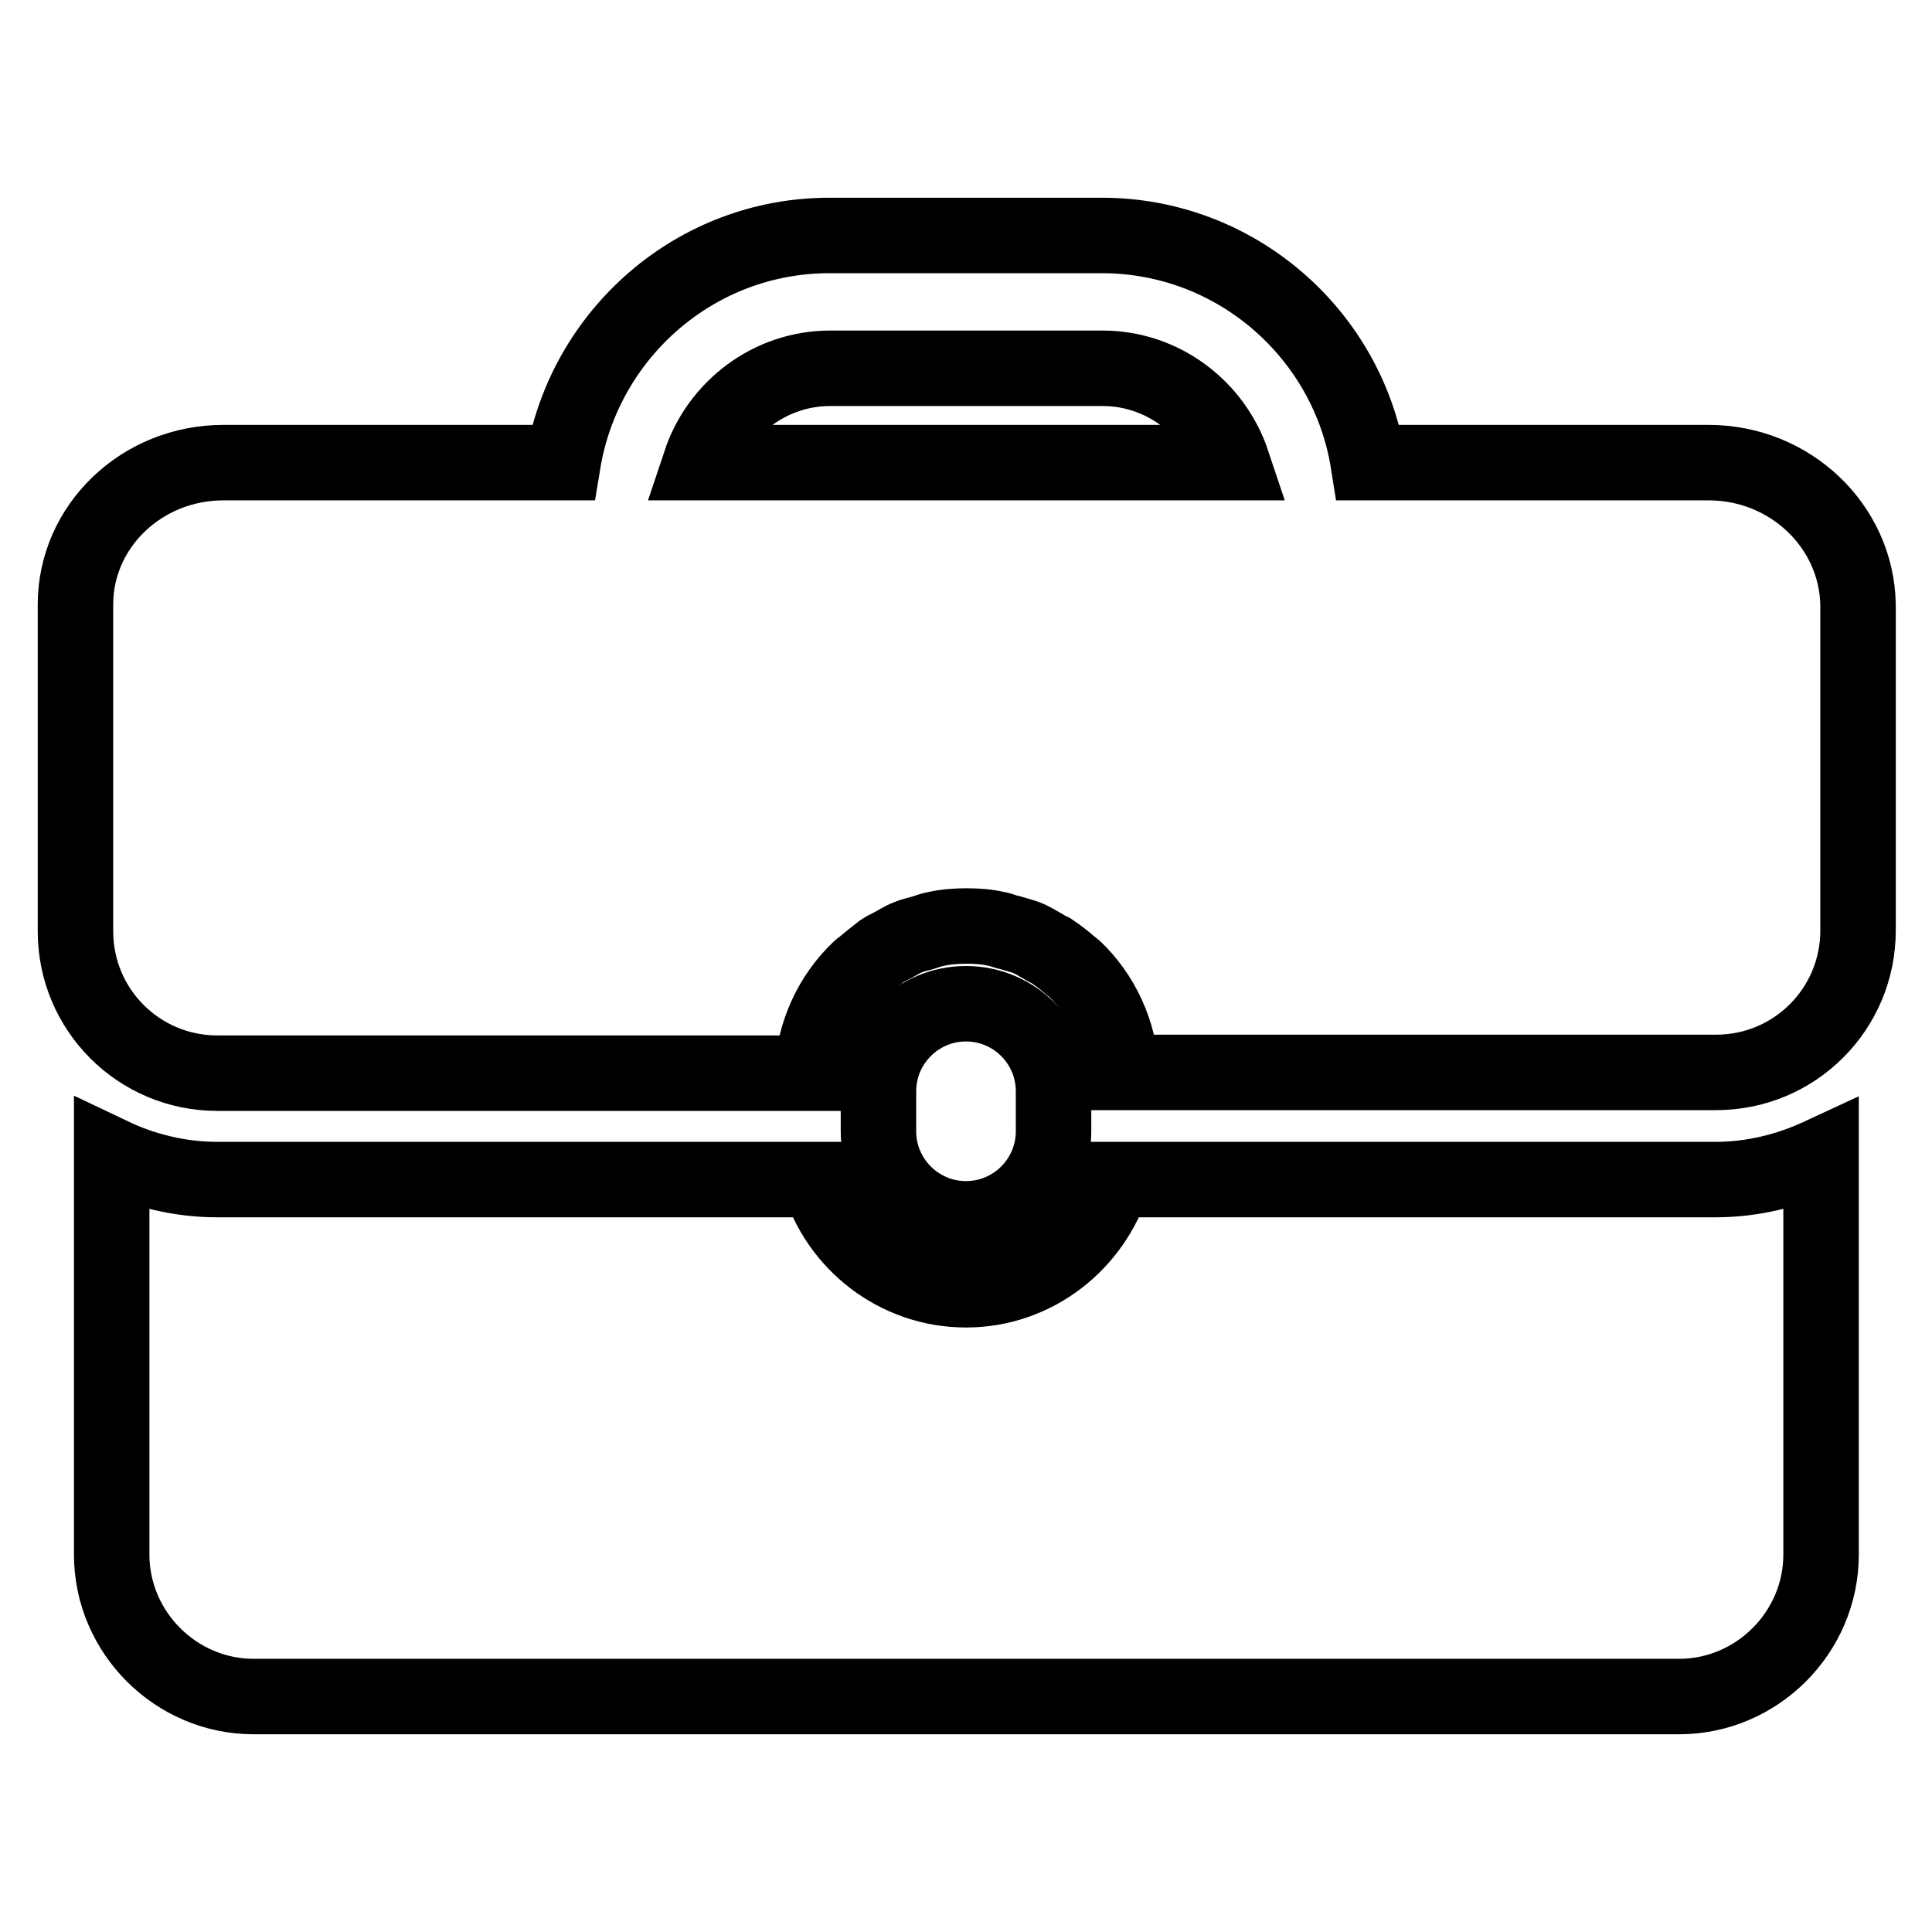 <?xml version="1.0" encoding="utf-8"?>
<!-- Svg Vector Icons : http://www.onlinewebfonts.com/icon -->
<!DOCTYPE svg PUBLIC "-//W3C//DTD SVG 1.1//EN" "http://www.w3.org/Graphics/SVG/1.1/DTD/svg11.dtd">
<svg version="1.1" xmlns="http://www.w3.org/2000/svg" xmlns:xlink="http://www.w3.org/1999/xlink" x="0px" y="0px" viewBox="0 0 256 256" enable-background="new 0 0 256 256" xml:space="preserve">
<g><g><g><g><g><path stroke-width="10" fill-opacity="0" stroke="#000000"  d="M139.6,149.9v-5.3c0-6.4-5.2-11.6-11.6-11.6c-6.4,0-11.6,5.2-11.6,11.6v5.3c0,6.4,5.2,11.6,11.6,11.6C134.4,161.5,139.6,156.3,139.6,149.9z"/><path stroke-width="10" fill-opacity="0" stroke="#000000"  d="M147.5,156.3c-2.6,8.4-10.3,14.6-19.5,14.6c-9.2,0-17-6.2-19.5-14.6H28.8c-5,0-9.8-1.2-14-3.2V206c0,10.3,8.5,18.8,18.8,18.8h188.9c10.3,0,18.8-8.5,18.8-18.8v-52.9c-4.3,2-9,3.2-14,3.2H147.5L147.5,156.3z"/><path stroke-width="10" fill-opacity="0" stroke="#000000"  d="M226.4,61.3h-45.1c-2.7-17-17.5-30.1-35.3-30.1h-36.1c-17.8,0-32.5,13.1-35.3,30.1H29.6C18.8,61.3,10,69.7,10,80.1v43.3c0,10.4,8.4,18.8,18.8,18.8h78.8c0.3-5.4,2.6-10.3,6.3-13.8c0.1-0.1,0.2-0.2,0.4-0.3c0.8-0.7,1.7-1.4,2.6-2.1c0.3-0.2,0.7-0.4,1.1-0.6c0.8-0.4,1.5-0.9,2.3-1.2c0.7-0.3,1.3-0.4,2-0.6c0.6-0.2,1.1-0.4,1.7-0.5c1.3-0.3,2.7-0.4,4.1-0.4c1.4,0,2.7,0.1,4,0.4c0.6,0.1,1.2,0.4,1.8,0.5c0.7,0.2,1.4,0.4,2,0.6c0.8,0.3,1.6,0.8,2.3,1.2c0.3,0.2,0.7,0.4,1.1,0.6c0.9,0.6,1.8,1.3,2.6,2c0.1,0.1,0.3,0.2,0.4,0.3c3.7,3.5,6,8.4,6.3,13.8h78.8c10.4,0,18.8-8.4,18.8-18.8V80.1C246,69.7,237.2,61.3,226.4,61.3z M92.8,61.3c2.4-7.2,9.2-12.5,17.2-12.5h36.1c8,0,14.8,5.3,17.2,12.5H92.8z"/></g></g></g><g></g><g></g><g></g><g></g><g></g><g></g><g></g><g></g><g></g><g></g><g></g><g></g><g></g><g></g><g></g></g></g>
</svg>